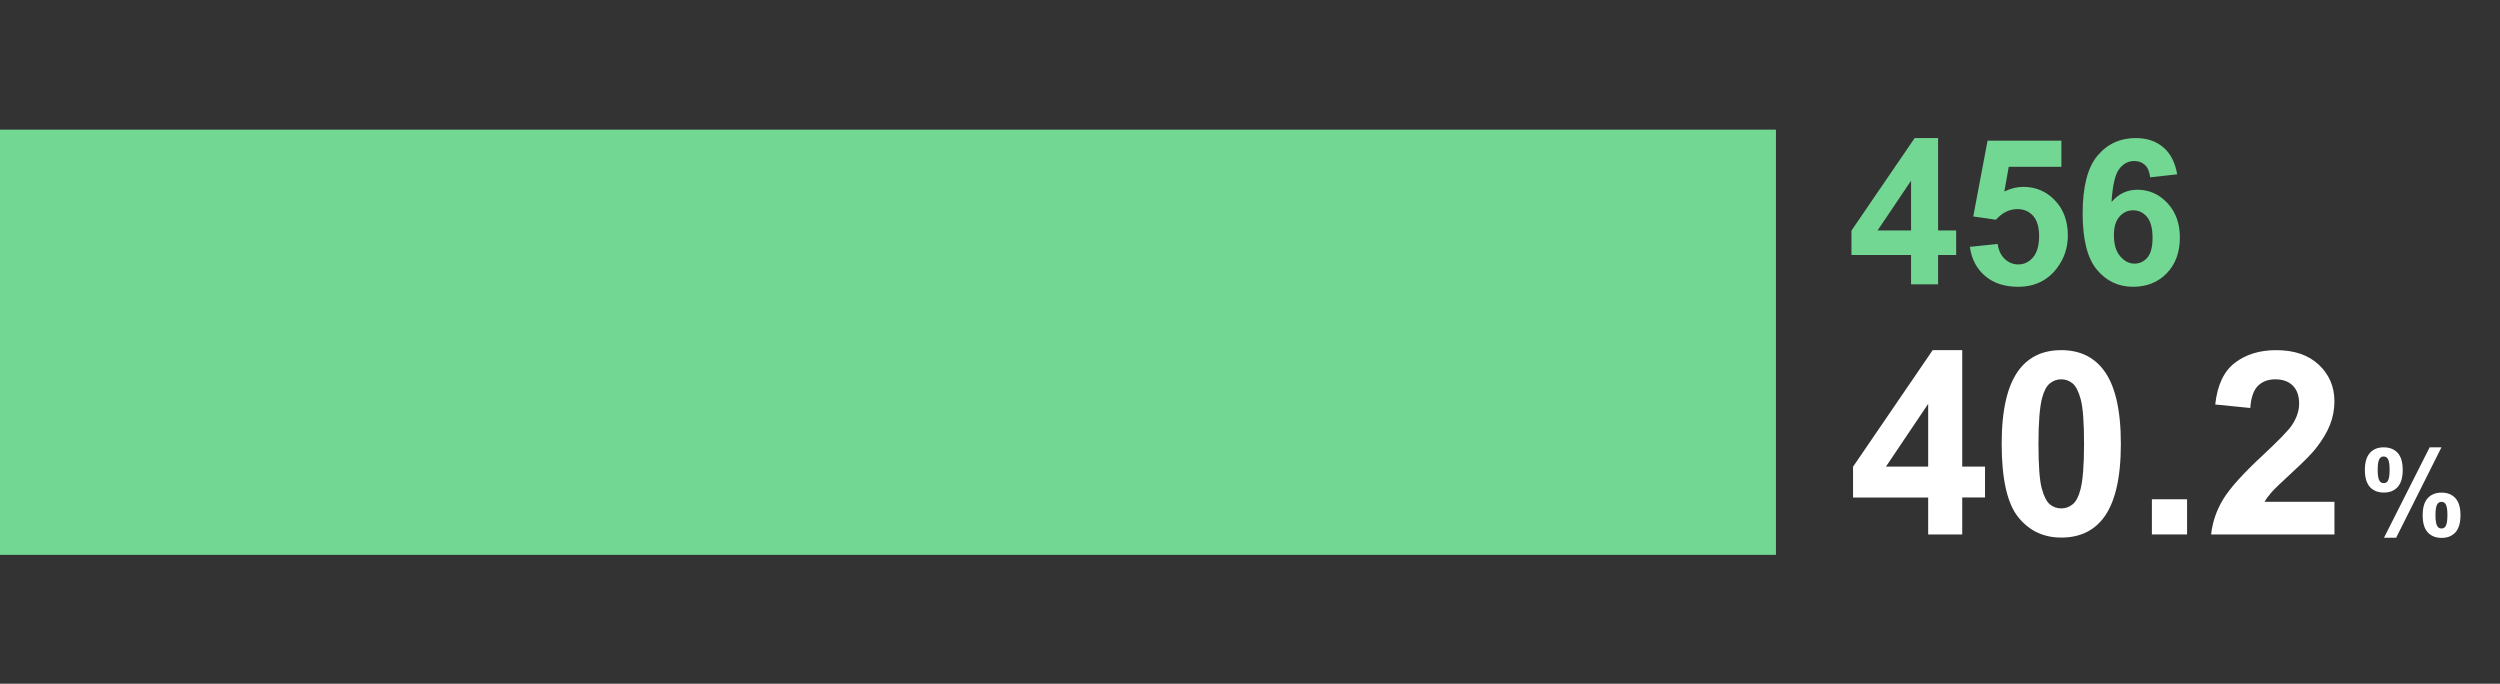 <?xml version="1.0" encoding="utf-8"?>
<!-- Generator: Adobe Illustrator 14.0.0, SVG Export Plug-In . SVG Version: 6.00 Build 43363)  -->
<!DOCTYPE svg PUBLIC "-//W3C//DTD SVG 1.1//EN" "http://www.w3.org/Graphics/SVG/1.1/DTD/svg11.dtd">
<svg version="1.1" id="_x30_1" xmlns="http://www.w3.org/2000/svg" xmlns:xlink="http://www.w3.org/1999/xlink" x="0px" y="0px"
	 width="292.5px" height="80px" viewBox="0 -3.167 292.5 80" enable-background="new 0 -3.167 292.5 80" xml:space="preserve">
<rect x="0" y="-3.167" width="292.5" height="80" fill="#333333" stroke="none"/>
<rect y="12" fill="#72D793" width="207.785" height="49.75"/>
<g>
	<path fill="#FFFFFF" d="M225.596,59.363v-4.32h-8.789v-3.604l9.316-13.639h3.457v13.623h2.666v3.617h-2.666v4.322H225.596
		L225.596,59.363z M225.596,51.423v-7.34l-4.937,7.34H225.596z"/>
	<path fill="#FFFFFF" d="M241.167,37.8c2.08,0,3.706,0.742,4.878,2.227c1.396,1.758,2.096,4.674,2.096,8.745
		c0,4.062-0.703,6.981-2.108,8.761c-1.162,1.465-2.783,2.196-4.863,2.196c-2.09,0-3.772-0.804-5.054-2.409
		c-1.279-1.607-1.92-4.471-1.92-8.592c0-4.043,0.703-6.953,2.109-8.73C237.466,38.533,239.087,37.8,241.167,37.8z M241.167,41.212
		c-0.498,0-0.942,0.16-1.333,0.477c-0.391,0.318-0.693,0.887-0.908,1.707c-0.283,1.064-0.425,2.855-0.425,5.376
		s0.127,4.251,0.381,5.192c0.254,0.943,0.573,1.57,0.959,1.883s0.828,0.469,1.326,0.469s0.942-0.158,1.333-0.477
		c0.391-0.316,0.693-0.887,0.908-1.707c0.283-1.055,0.425-2.842,0.425-5.36s-0.127-4.251-0.381-5.192
		c-0.254-0.943-0.574-1.572-0.959-1.891C242.105,41.373,241.665,41.212,241.167,41.212z"/>
	<path fill="#FFFFFF" d="M251.771,59.363v-4.115h4.117v4.115H251.771z"/>
	<path fill="#FFFFFF" d="M273.13,55.541v3.822h-14.429c0.156-1.445,0.625-2.814,1.406-4.109c0.781-1.293,2.324-3.01,4.629-5.146
		c1.854-1.729,2.992-2.898,3.412-3.518c0.565-0.85,0.851-1.688,0.851-2.52c0-0.918-0.247-1.623-0.74-2.117
		c-0.493-0.492-1.174-0.738-2.043-0.738c-0.858,0-1.543,0.26-2.051,0.775c-0.508,0.518-0.801,1.377-0.879,2.578l-4.103-0.41
		c0.243-2.266,1.012-3.892,2.301-4.877c1.289-0.986,2.898-1.48,4.834-1.48c2.119,0,3.783,0.572,4.994,1.716s1.815,2.562,1.815,4.263
		c0,0.969-0.174,1.889-0.521,2.764c-0.348,0.873-0.896,1.789-1.647,2.746c-0.498,0.635-1.396,1.547-2.694,2.737
		c-1.3,1.19-2.121,1.981-2.47,2.373c-0.347,0.392-0.627,0.771-0.842,1.144h8.176V55.541z"/>
</g>
<g>
	<path fill="#72D793" d="M223.595,30.097v-3.429h-6.974V23.81l7.393-10.82h2.742v10.808h2.115v2.871h-2.115v3.429L223.595,30.097
		L223.595,30.097z M223.595,23.797v-5.824l-3.917,5.824H223.595z"/>
	<path fill="#72D793" d="M230.475,25.714l3.256-0.337c0.093,0.737,0.369,1.318,0.824,1.75c0.455,0.431,0.983,0.645,1.58,0.645
		c0.682,0,1.26-0.277,1.732-0.831c0.472-0.553,0.709-1.389,0.709-2.504c0-1.046-0.235-1.83-0.705-2.354
		c-0.469-0.523-1.078-0.785-1.829-0.785c-0.938,0-1.778,0.415-2.522,1.244l-2.649-0.383l1.675-8.869h8.637v3.056h-6.16l-0.513,2.896
		c0.728-0.365,1.472-0.546,2.231-0.546c1.449,0,2.676,0.527,3.685,1.58c1.009,1.053,1.511,2.422,1.511,4.103
		c0,1.402-0.405,2.654-1.219,3.753c-1.107,1.503-2.646,2.255-4.613,2.255c-1.572,0-2.855-0.422-3.849-1.266
		C231.264,28.277,230.669,27.14,230.475,25.714z"/>
	<path fill="#72D793" d="M254.73,17.229l-3.162,0.349c-0.075-0.651-0.276-1.131-0.604-1.441c-0.324-0.31-0.746-0.465-1.266-0.465
		c-0.688,0-1.272,0.309-1.749,0.929c-0.478,0.62-0.776,1.91-0.901,3.87c0.814-0.96,1.824-1.44,3.033-1.44
		c1.363,0,2.532,0.519,3.505,1.558c0.972,1.039,1.459,2.379,1.459,4.021c0,1.743-0.513,3.142-1.534,4.195
		c-1.021,1.053-2.336,1.58-3.94,1.58c-1.72,0-3.136-0.668-4.24-2.005c-1.108-1.337-1.661-3.528-1.661-6.572
		c0-3.123,0.576-5.374,1.73-6.752c1.154-1.379,2.652-2.069,4.498-2.069c1.293,0,2.365,0.362,3.213,1.087
		C253.959,14.798,254.498,15.852,254.73,17.229z M247.327,24.355c0,1.062,0.243,1.882,0.731,2.458
		c0.488,0.576,1.047,0.866,1.674,0.866c0.604,0,1.107-0.237,1.512-0.709c0.404-0.472,0.604-1.247,0.604-2.324
		c0-1.108-0.218-1.92-0.65-2.435c-0.432-0.516-0.977-0.773-1.627-0.773c-0.627,0-1.158,0.247-1.592,0.738
		C247.546,22.667,247.327,23.394,247.327,24.355z"/>
</g>
<g>
	<path fill="#FFFFFF" d="M276.691,51.816c0-0.898,0.197-1.562,0.592-1.996s0.93-0.648,1.604-0.648c0.697,0,1.243,0.215,1.637,0.646
		c0.396,0.434,0.594,1.1,0.594,2c0,0.896-0.197,1.562-0.594,1.996c-0.394,0.436-0.928,0.648-1.603,0.648
		c-0.696,0-1.243-0.217-1.638-0.646C276.891,53.384,276.691,52.718,276.691,51.816z M278.189,51.802c0,0.652,0.074,1.09,0.226,1.312
		c0.114,0.162,0.271,0.244,0.472,0.244c0.205,0,0.365-0.082,0.479-0.244c0.146-0.225,0.219-0.66,0.219-1.312
		s-0.071-1.088-0.219-1.307c-0.113-0.168-0.273-0.252-0.479-0.252c-0.201,0-0.355,0.082-0.472,0.246
		C278.266,50.712,278.189,51.15,278.189,51.802z M280.35,59.746h-1.422l5.34-10.574h1.381L280.35,59.746z M283.453,57.115
		c0-0.898,0.197-1.564,0.592-1.996c0.395-0.434,0.934-0.65,1.616-0.65c0.688,0,1.229,0.219,1.624,0.65s0.591,1.098,0.591,1.996
		c0,0.901-0.196,1.568-0.591,2.002s-0.93,0.649-1.604,0.649c-0.697,0-1.244-0.216-1.639-0.649
		C283.648,58.684,283.453,58.016,283.453,57.115z M284.95,57.107c0,0.652,0.075,1.087,0.226,1.307
		c0.113,0.168,0.271,0.252,0.473,0.252c0.205,0,0.361-0.082,0.473-0.246c0.148-0.223,0.227-0.66,0.227-1.312s-0.072-1.09-0.22-1.312
		c-0.112-0.164-0.272-0.246-0.479-0.246s-0.361,0.082-0.473,0.246C285.025,56.017,284.95,56.455,284.95,57.107z"/>
</g>
</svg>
